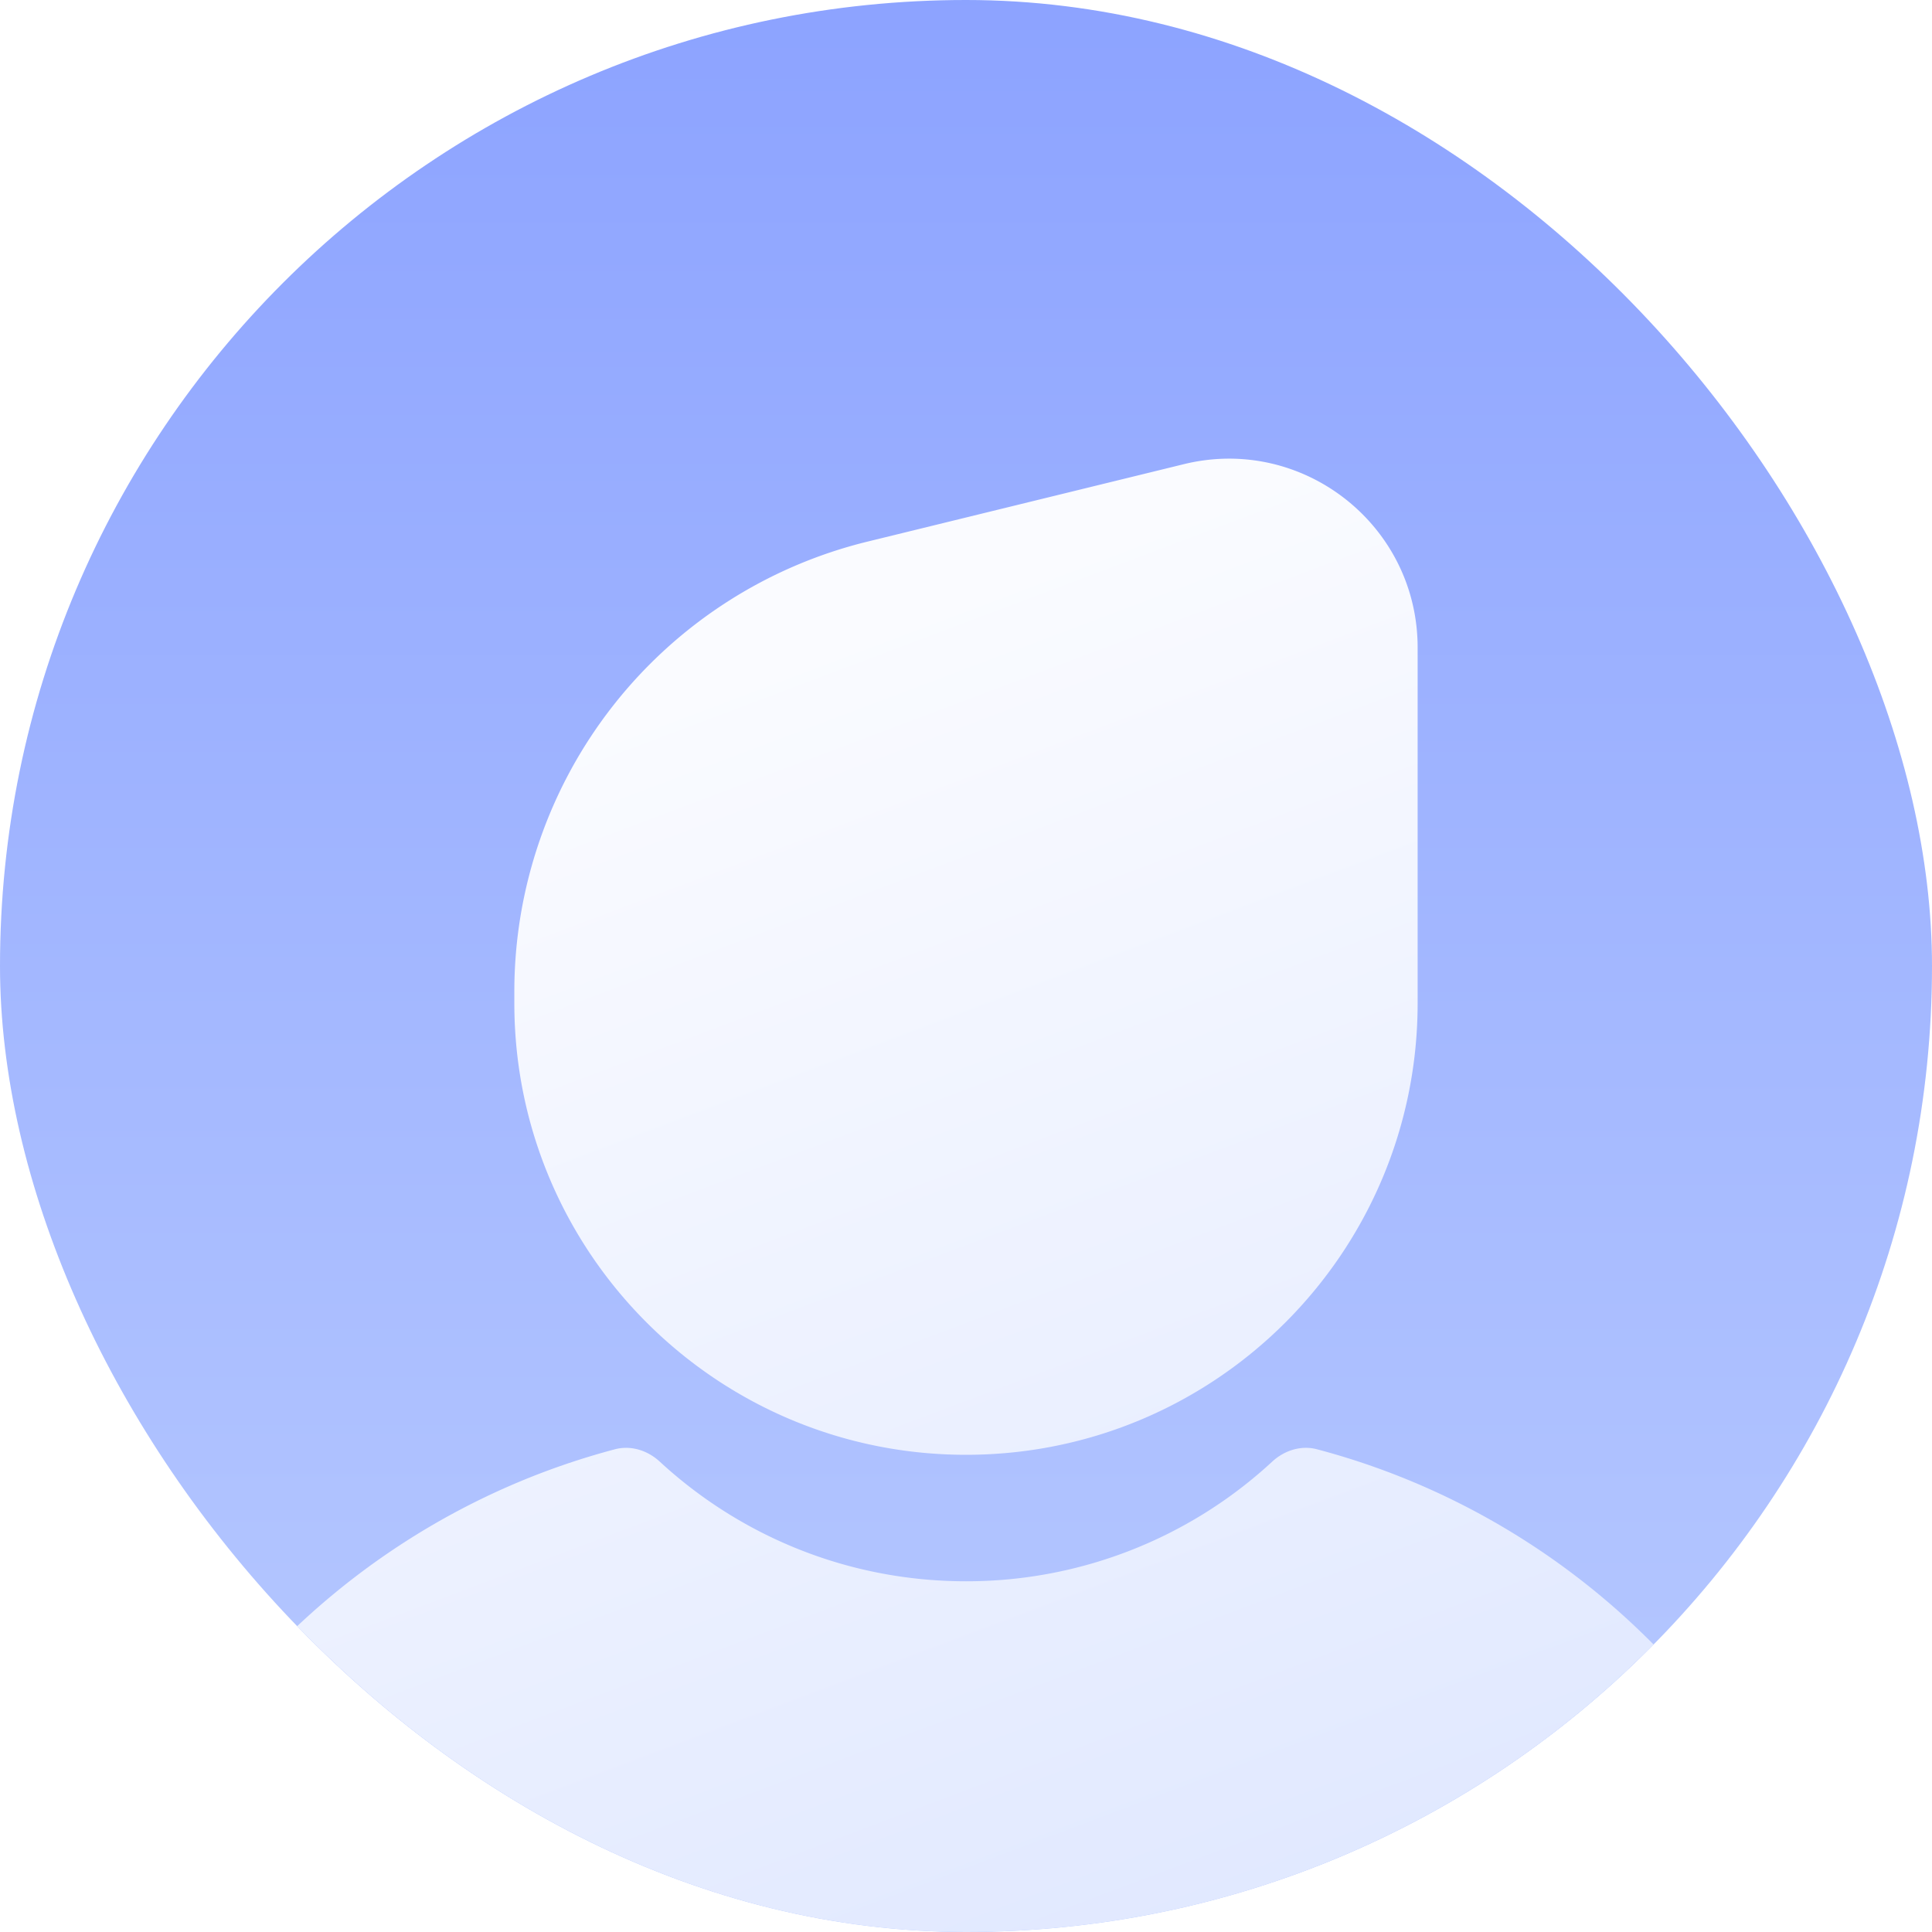 <svg xmlns="http://www.w3.org/2000/svg" fill="none" width="60" height="60"><defs><linearGradient x1=".5" y1="1" x2=".5" y2="0" id="b"><stop offset="0%" stop-color="#B2C6FF"/><stop offset="100%" stop-color="#8099FF"/></linearGradient><linearGradient x1=".5" y1=".089" x2=".787" y2=".824" id="d"><stop offset="0%" stop-color="#FAFBFF"/><stop offset="100%" stop-color="#E0E8FF"/></linearGradient><clipPath id="a"><rect width="60" height="60" rx="30"/></clipPath><filter id="c" filterUnits="objectBoundingBox" color-interpolation-filters="sRGB" x="-.201" y="-.169" width="1.401" height="1.423"><feFlood flood-opacity="0" result="BackgroundImageFix"/><feColorMatrix in="SourceAlpha" values="0 0 0 0 0 0 0 0 0 0 0 0 0 0 0 0 0 0 127 0"/><feOffset dy="2.244"/><feGaussianBlur stdDeviation="2.805"/><feColorMatrix values="0 0 0 0 0.325 0 0 0 0 0.498 0 0 0 0 1 0 0 0 0.3 0"/><feBlend in2="BackgroundImageFix" result="effect1_dropShadow"/><feBlend in="SourceGraphic" in2="effect1_dropShadow" result="shape"/></filter></defs><g clip-path="url(#a)"><rect width="60" height="60" rx="30" fill="url(#b)" fill-opacity=".9"/><g filter="url(#c)"><path d="M30 42.936c-7.747 0-14.027-6.28-14.027-14.027v-.359a14.386 14.386 0 0110.965-13.973l9.828-2.406c3.695-.905 7.26 1.893 7.26 5.698v11.04c0 7.747-6.28 14.027-14.026 14.027zm0 3.928c-3.67 0-7.012-1.41-9.512-3.717-.377-.348-.896-.513-1.392-.382-9.387 2.486-16.42 10.758-17.05 20.768-.05.809.61 1.467 1.42 1.467h53.067c.81 0 1.472-.658 1.42-1.467-.63-10.01-7.662-18.282-17.05-20.768-.495-.132-1.015.034-1.392.382A13.977 13.977 0 0130 46.864z" fill-rule="evenodd" fill="url(#d)"/></g></g></svg>
